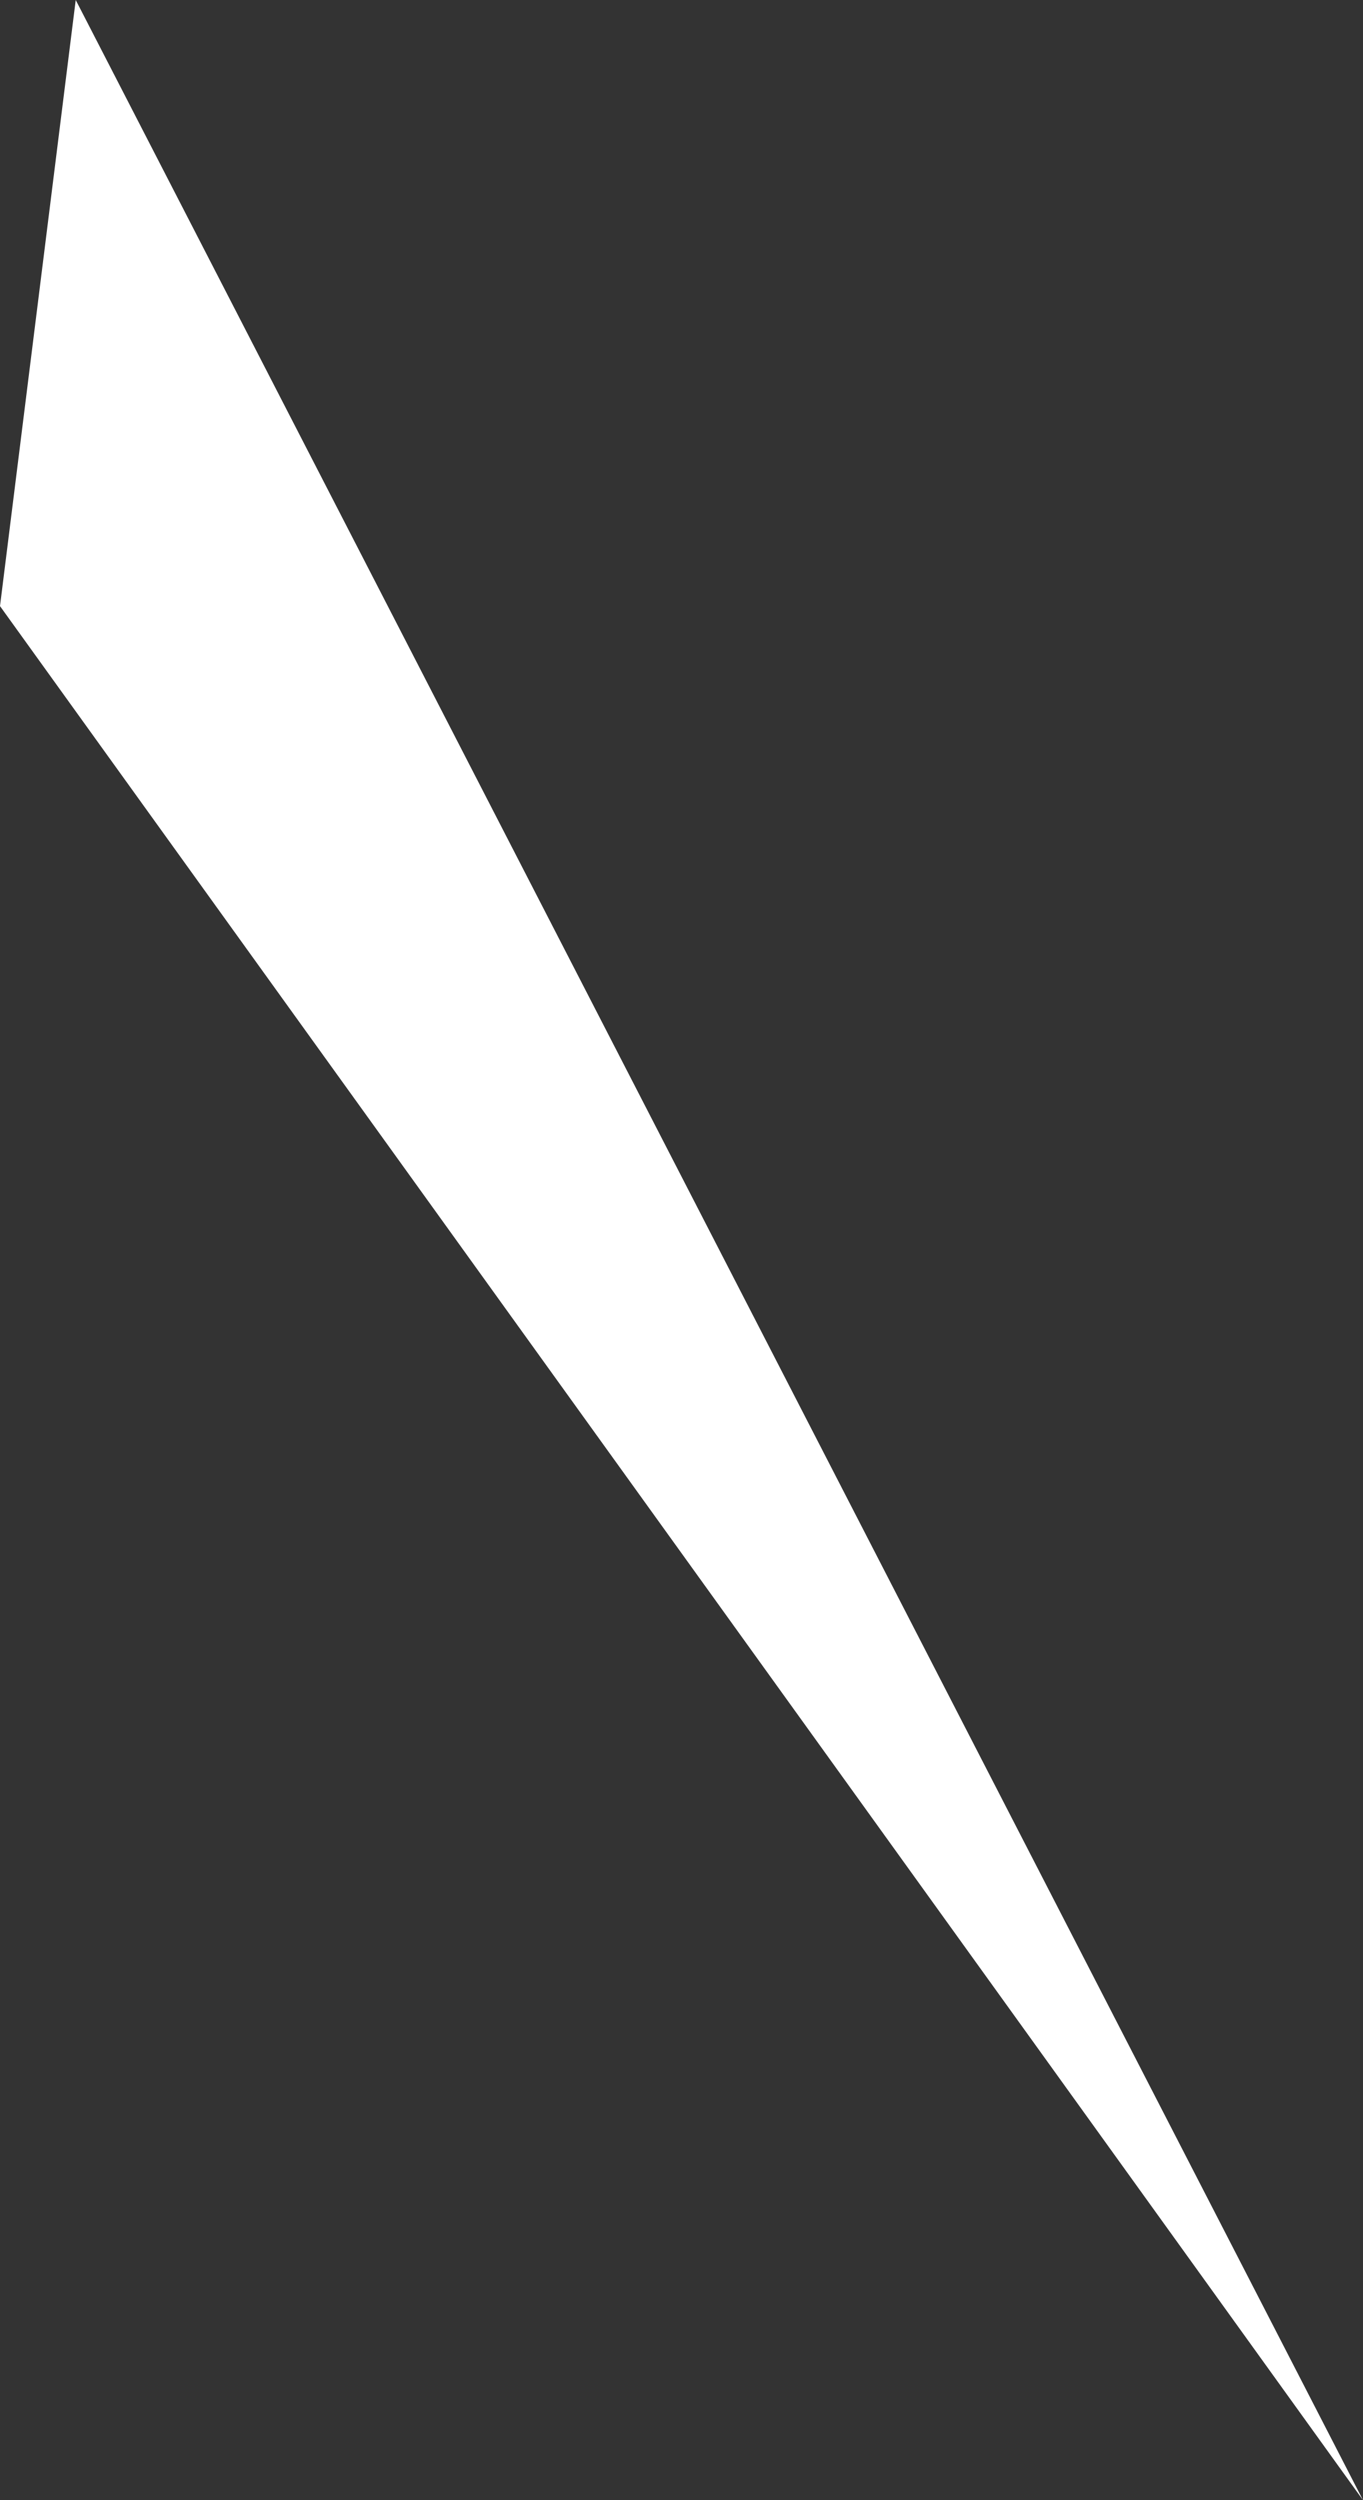 <svg xmlns="http://www.w3.org/2000/svg" width="18" height="33"><rect width="100%" height="100%" fill="#333333" stroke="none"/><path data-name="mv-area-l.svg,png/mv-area-l.png" d="M0 8l1-8 17 33z" fill="#fff" fill-rule="evenodd"/></svg>